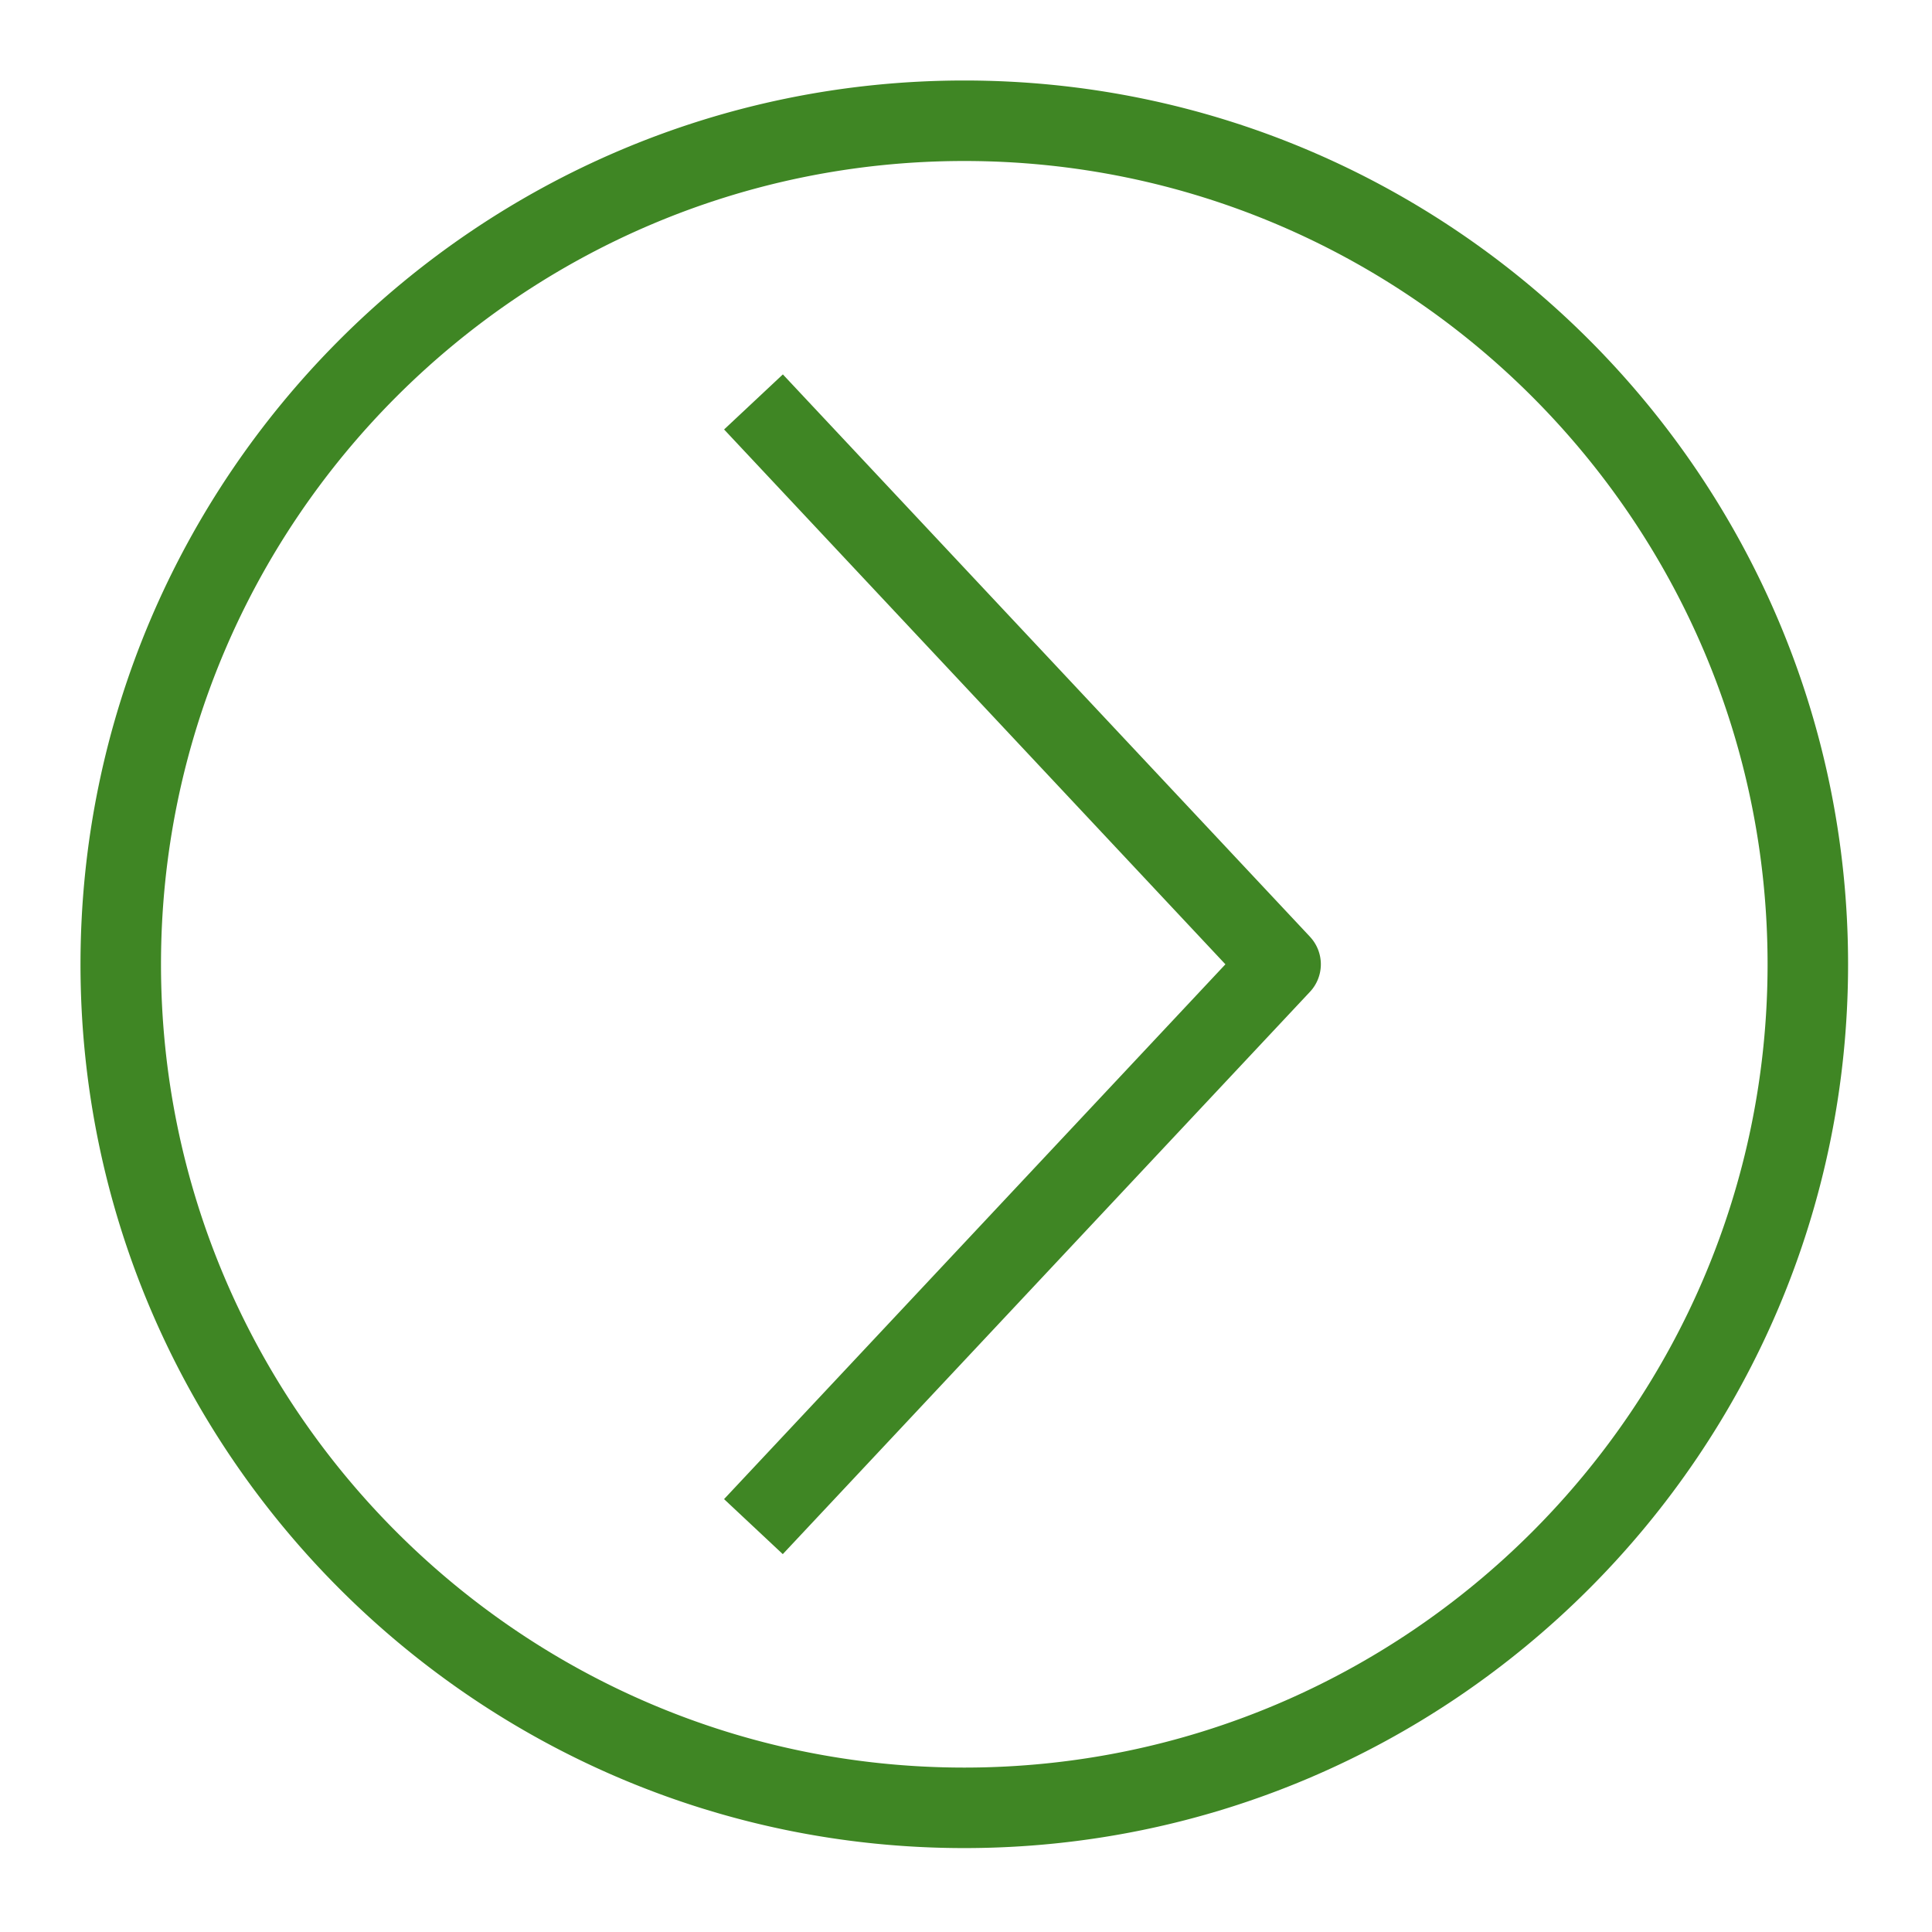 <svg xmlns="http://www.w3.org/2000/svg" viewBox="0 0 48 48"><path fill="#3F8624" fill-rule="evenodd" d="M32.546 23.274a1 1 0 0 1 0 1.367L19.448 38.612l-1.459-1.367 12.456-13.287L17.99 10.67l1.46-1.368 13.097 13.972ZM4 23.958C4 12.953 12.953 4 23.958 4c11.004 0 19.957 8.953 19.957 19.958 0 11.004-8.953 19.957-19.957 19.957C12.953 43.915 4 34.962 4 23.958Zm-2 0c0 12.107 9.851 21.957 21.958 21.957 12.108 0 21.957-9.85 21.957-21.957C45.915 11.85 36.066 2 23.958 2 11.851 2 2 11.85 2 23.958Z"/></svg>